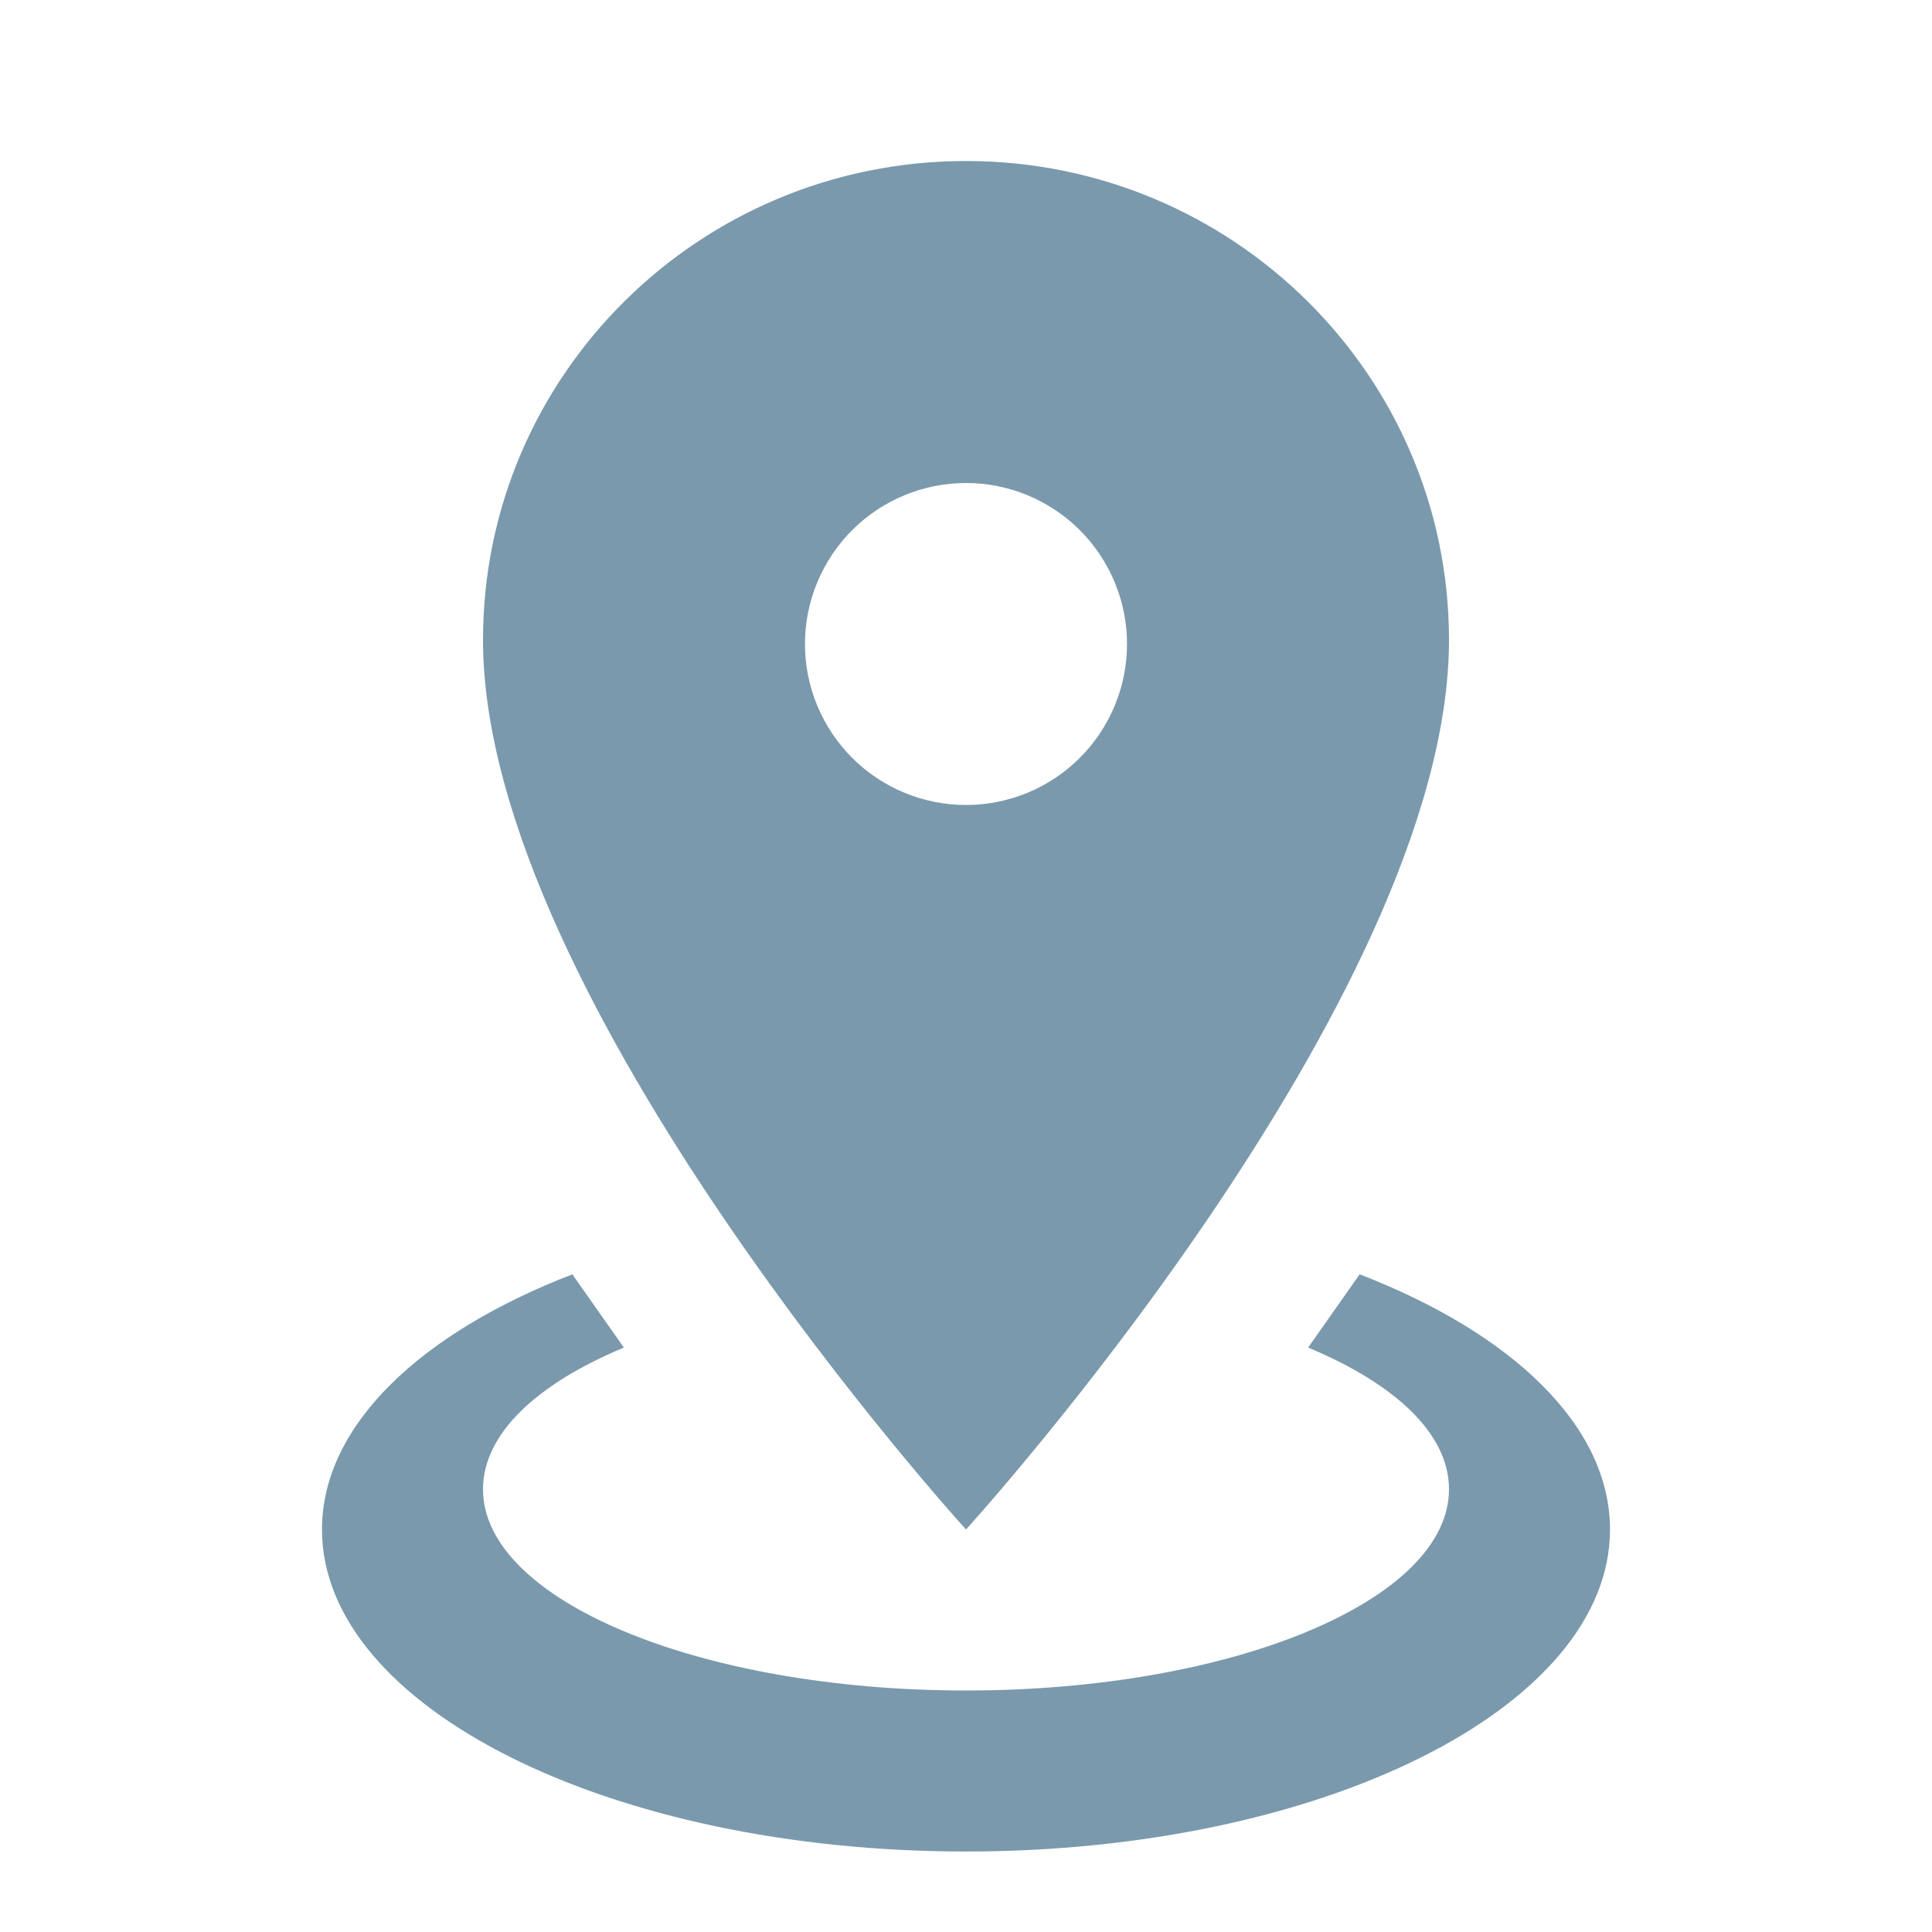 <svg width="56" height="56" viewBox="0 0 56 56" fill="none" xmlns="http://www.w3.org/2000/svg">
<path d="M28 4.667C35.723 4.667 42 10.873 42 18.55C42 28.957 28 44.333 28 44.333C28 44.333 14 28.957 14 18.55C14 10.873 20.277 4.667 28 4.667ZM28 14C26.762 14 25.575 14.492 24.7 15.367C23.825 16.242 23.333 17.429 23.333 18.667C23.333 19.904 23.825 21.091 24.7 21.966C25.575 22.842 26.762 23.333 28 23.333C29.238 23.333 30.425 22.842 31.3 21.966C32.175 21.091 32.667 19.904 32.667 18.667C32.667 17.429 32.175 16.242 31.3 15.367C30.425 14.492 29.238 14 28 14ZM46.667 44.333C46.667 49.49 38.313 53.667 28 53.667C17.687 53.667 9.333 49.49 9.333 44.333C9.333 41.323 12.18 38.64 16.59 36.937L18.083 39.06C15.563 40.11 14 41.557 14 43.167C14 46.387 20.277 49 28 49C35.723 49 42 46.387 42 43.167C42 41.557 40.437 40.11 37.917 39.06L39.41 36.937C43.82 38.64 46.667 41.323 46.667 44.333Z" fill="#7A99AC"/>
</svg>
